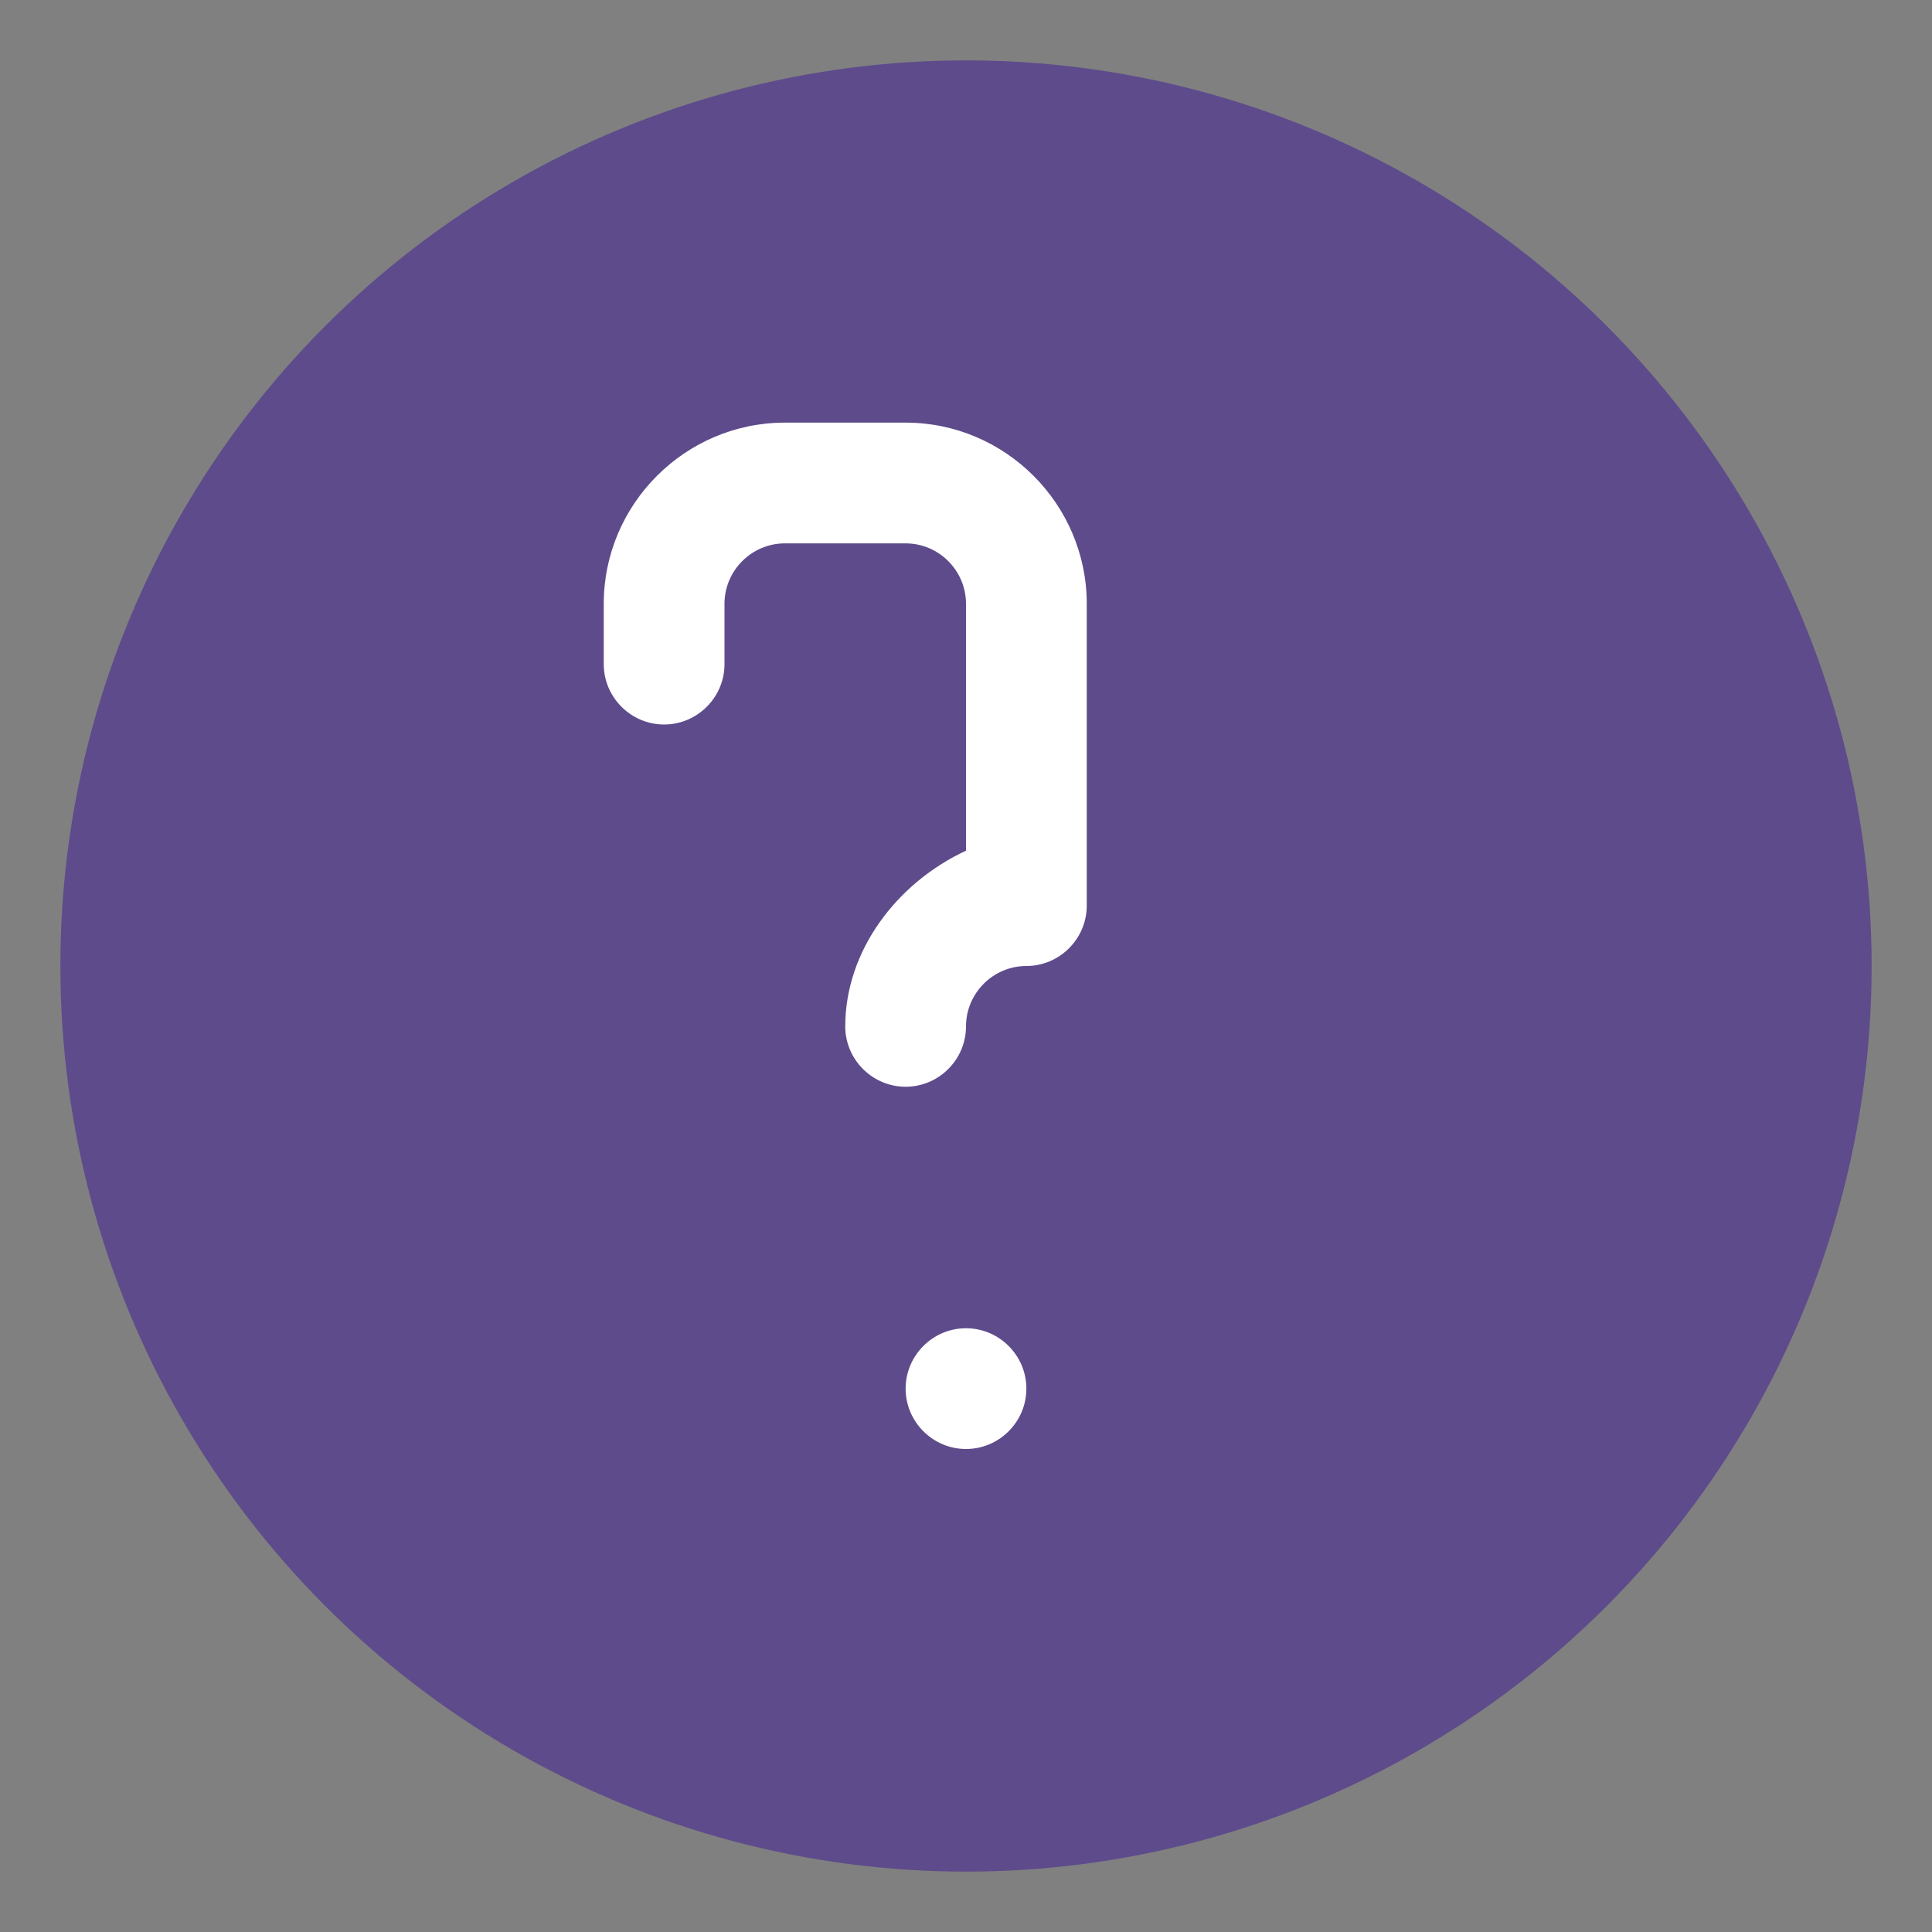 <?xml version="1.0" encoding="UTF-8"?>
<svg width="64" height="64" viewBox="0 0 64 64" fill="none" xmlns="http://www.w3.org/2000/svg">
  <rect x="0" y="0" width="64" height="64" fill="#808080" stroke="none"/>
  <circle cx="32" cy="32" r="30" fill="#5E4B8B"/>
  <path d="M32 48C30.9 48 30 47.1 30 46C30 44.9 30.9 44 32 44C33.1 44 34 44.9 34 46C34 47.1 33.1 48 32 48ZM36 20C36 16.7 33.3 14 30 14H26C22.7 14 20 16.7 20 20V22C20 23.1 20.9 24 22 24C23.1 24 24 23.1 24 22V20C24 18.9 24.9 18 26 18H30C31.1 18 32 18.9 32 20V28.18C29.7 29.25 28 31.5 28 34C28 35.1 28.9 36 30 36C31.1 36 32 35.1 32 34C32 32.9 32.9 32 34 32C35.1 32 36 31.1 36 30V20Z" fill="white"/>
</svg>
